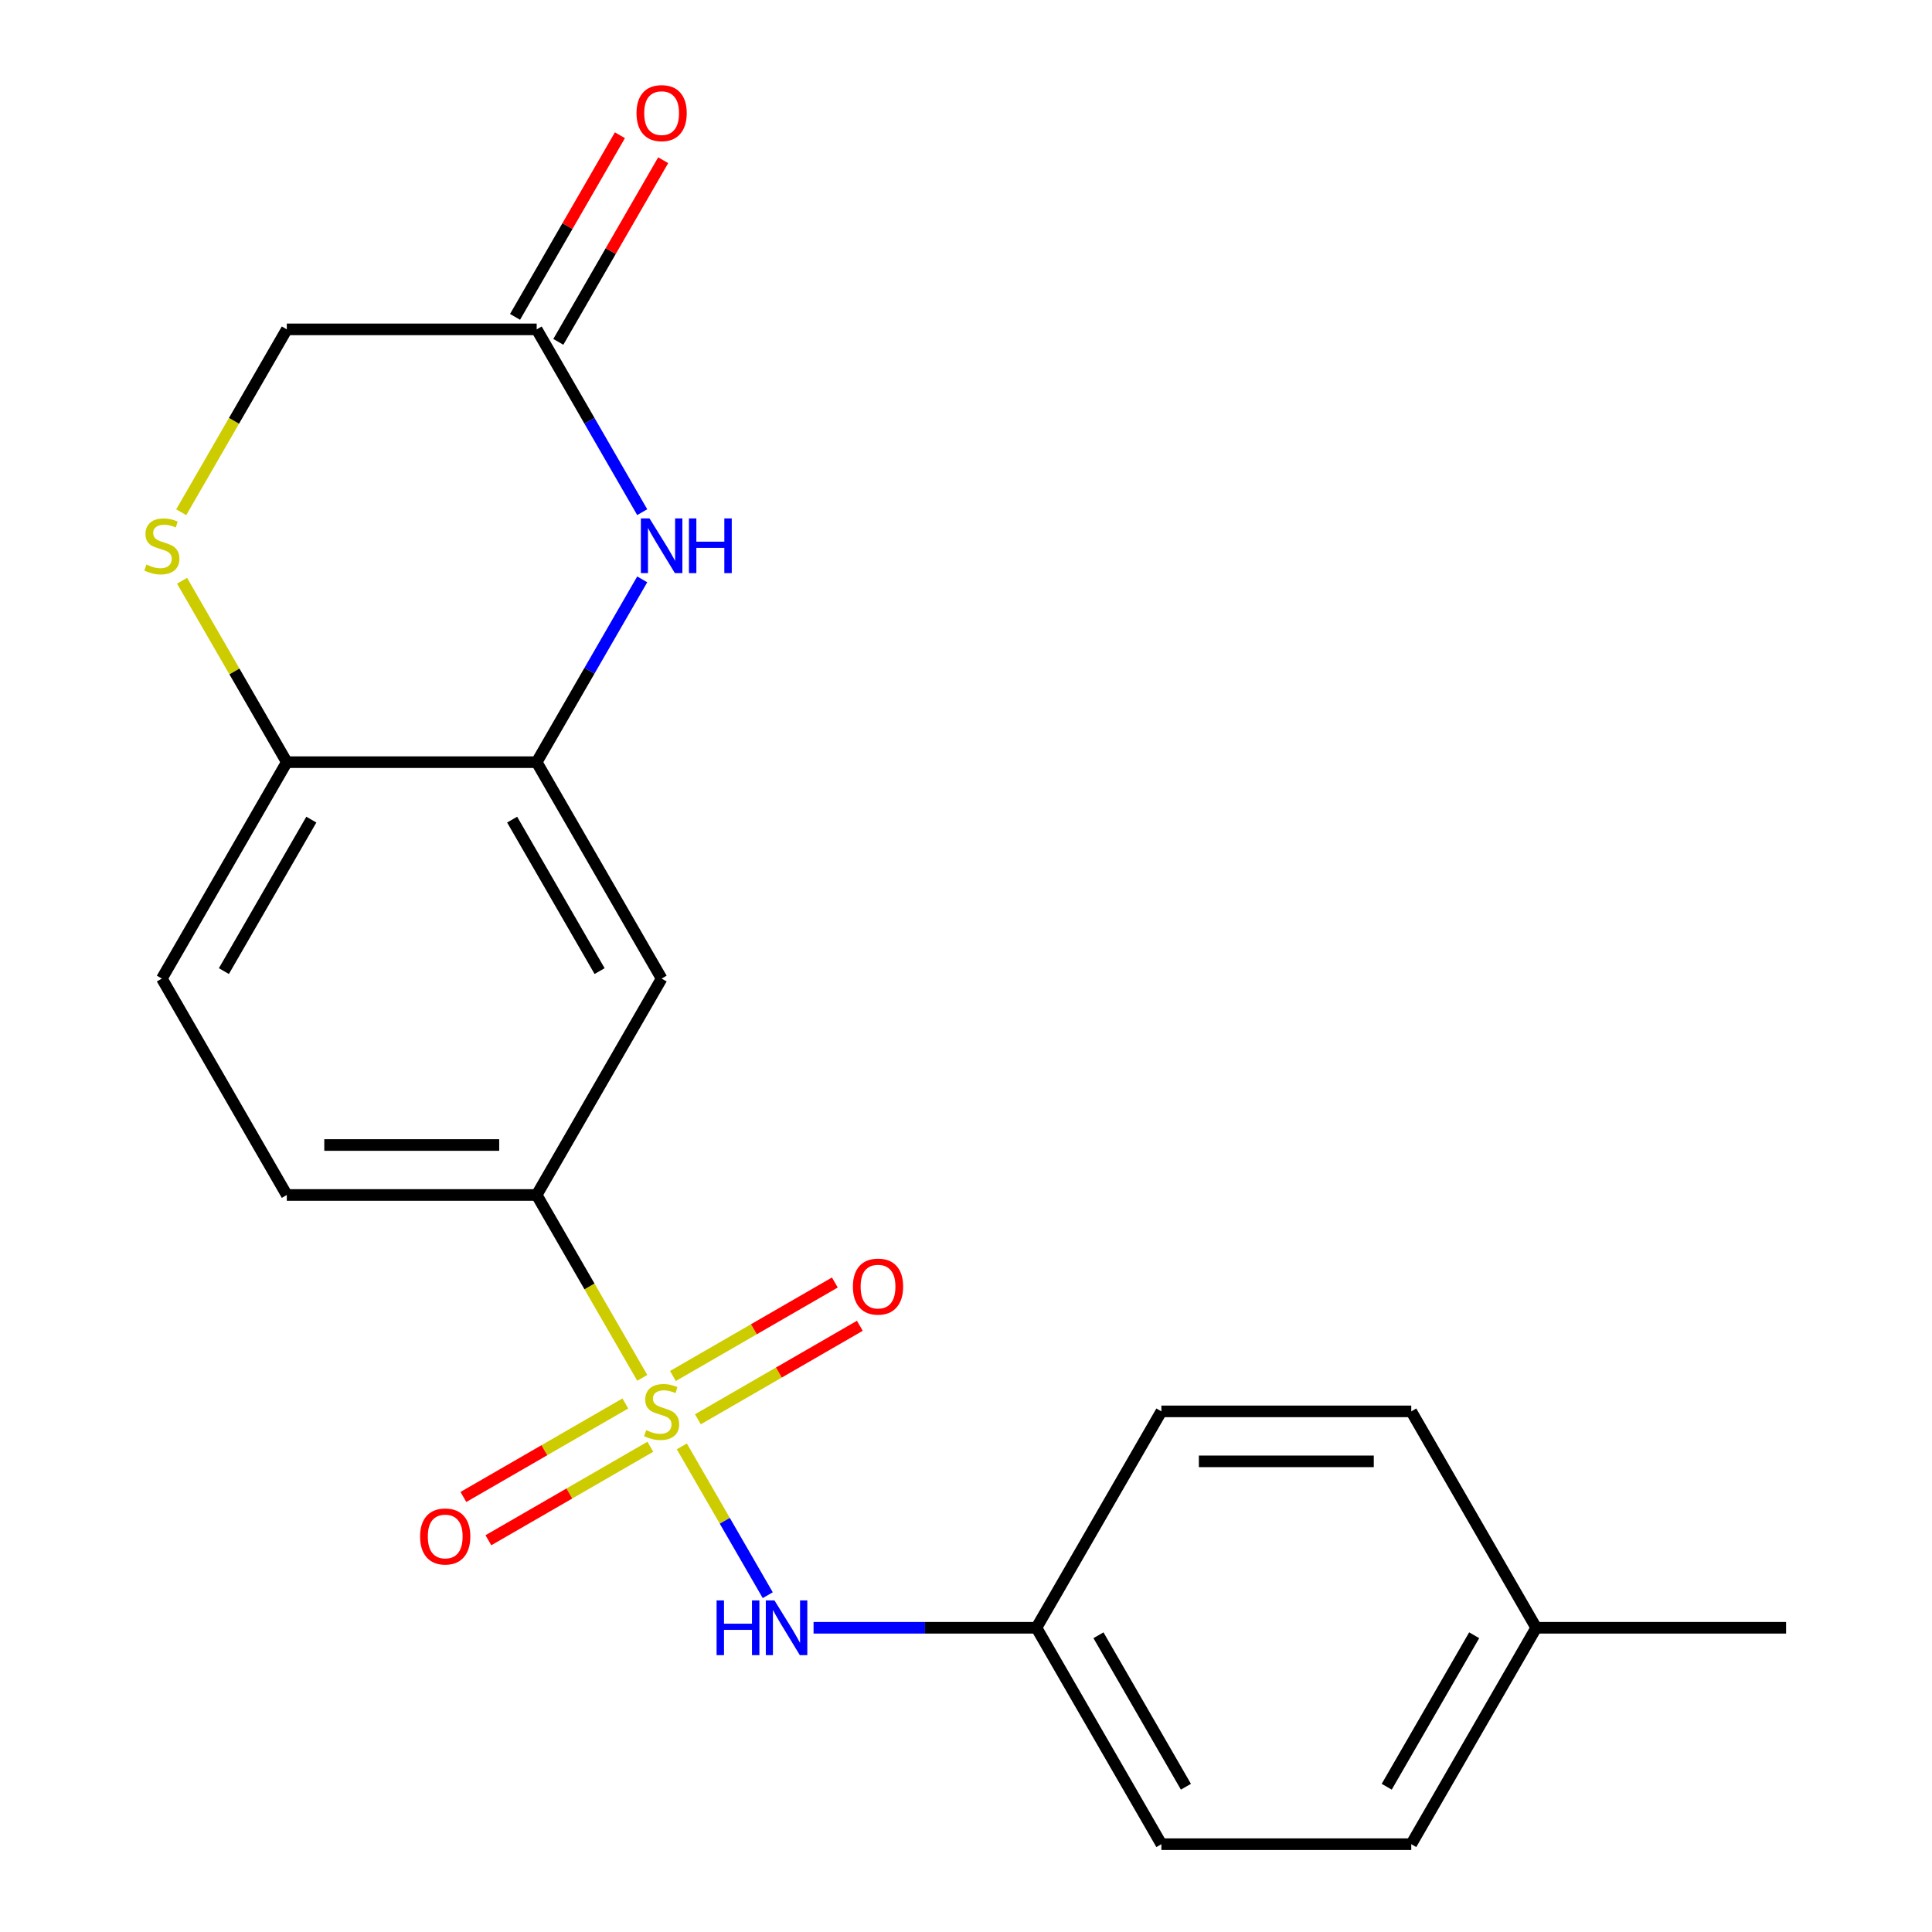 <?xml version='1.0' encoding='iso-8859-1'?>
<svg version='1.1' baseProfile='full'
              xmlns='http://www.w3.org/2000/svg'
                      xmlns:rdkit='http://www.rdkit.org/xml'
                      xmlns:xlink='http://www.w3.org/1999/xlink'
                  xml:space='preserve'
width='1000px' height='1000px' viewBox='0 0 1000 1000'>
<!-- END OF HEADER -->
<rect style='opacity:1.0;fill:#FFFFFF;stroke:none' width='1000' height='1000' x='0' y='0'> </rect>
<path class='bond-2' d='M 332.436,713.173 L 305.111,665.845' style='fill:none;fill-rule:evenodd;stroke:#CCCC00;stroke-width:6px;stroke-linecap:butt;stroke-linejoin:miter;stroke-opacity:1' />
<path class='bond-2' d='M 305.111,665.845 L 277.786,618.517' style='fill:none;fill-rule:evenodd;stroke:#000000;stroke-width:6px;stroke-linecap:butt;stroke-linejoin:miter;stroke-opacity:1' />
<path class='bond-3' d='M 352.913,748.64 L 375.148,787.153' style='fill:none;fill-rule:evenodd;stroke:#CCCC00;stroke-width:6px;stroke-linecap:butt;stroke-linejoin:miter;stroke-opacity:1' />
<path class='bond-3' d='M 375.148,787.153 L 397.383,825.665' style='fill:none;fill-rule:evenodd;stroke:#0000FF;stroke-width:6px;stroke-linecap:butt;stroke-linejoin:miter;stroke-opacity:1' />
<path class='bond-8' d='M 323.674,726.435 L 281.765,750.631' style='fill:none;fill-rule:evenodd;stroke:#CCCC00;stroke-width:6px;stroke-linecap:butt;stroke-linejoin:miter;stroke-opacity:1' />
<path class='bond-8' d='M 281.765,750.631 L 239.856,774.827' style='fill:none;fill-rule:evenodd;stroke:#FF0000;stroke-width:6px;stroke-linecap:butt;stroke-linejoin:miter;stroke-opacity:1' />
<path class='bond-8' d='M 336.608,748.837 L 294.699,773.033' style='fill:none;fill-rule:evenodd;stroke:#CCCC00;stroke-width:6px;stroke-linecap:butt;stroke-linejoin:miter;stroke-opacity:1' />
<path class='bond-8' d='M 294.699,773.033 L 252.79,797.229' style='fill:none;fill-rule:evenodd;stroke:#FF0000;stroke-width:6px;stroke-linecap:butt;stroke-linejoin:miter;stroke-opacity:1' />
<path class='bond-9' d='M 361.235,734.618 L 403.144,710.422' style='fill:none;fill-rule:evenodd;stroke:#CCCC00;stroke-width:6px;stroke-linecap:butt;stroke-linejoin:miter;stroke-opacity:1' />
<path class='bond-9' d='M 403.144,710.422 L 445.053,686.226' style='fill:none;fill-rule:evenodd;stroke:#FF0000;stroke-width:6px;stroke-linecap:butt;stroke-linejoin:miter;stroke-opacity:1' />
<path class='bond-9' d='M 348.301,712.217 L 390.21,688.02' style='fill:none;fill-rule:evenodd;stroke:#CCCC00;stroke-width:6px;stroke-linecap:butt;stroke-linejoin:miter;stroke-opacity:1' />
<path class='bond-9' d='M 390.21,688.02 L 432.119,663.824' style='fill:none;fill-rule:evenodd;stroke:#FF0000;stroke-width:6px;stroke-linecap:butt;stroke-linejoin:miter;stroke-opacity:1' />
<path class='bond-0' d='M 332.413,299.882 L 305.099,347.19' style='fill:none;fill-rule:evenodd;stroke:#0000FF;stroke-width:6px;stroke-linecap:butt;stroke-linejoin:miter;stroke-opacity:1' />
<path class='bond-0' d='M 305.099,347.19 L 277.786,394.498' style='fill:none;fill-rule:evenodd;stroke:#000000;stroke-width:6px;stroke-linecap:butt;stroke-linejoin:miter;stroke-opacity:1' />
<path class='bond-6' d='M 332.413,265.096 L 305.099,217.788' style='fill:none;fill-rule:evenodd;stroke:#0000FF;stroke-width:6px;stroke-linecap:butt;stroke-linejoin:miter;stroke-opacity:1' />
<path class='bond-6' d='M 305.099,217.788 L 277.786,170.48' style='fill:none;fill-rule:evenodd;stroke:#000000;stroke-width:6px;stroke-linecap:butt;stroke-linejoin:miter;stroke-opacity:1' />
<path class='bond-1' d='M 277.786,394.498 L 342.455,506.508' style='fill:none;fill-rule:evenodd;stroke:#000000;stroke-width:6px;stroke-linecap:butt;stroke-linejoin:miter;stroke-opacity:1' />
<path class='bond-1' d='M 265.085,424.234 L 310.353,502.64' style='fill:none;fill-rule:evenodd;stroke:#000000;stroke-width:6px;stroke-linecap:butt;stroke-linejoin:miter;stroke-opacity:1' />
<path class='bond-22' d='M 277.786,394.498 L 148.449,394.498' style='fill:none;fill-rule:evenodd;stroke:#000000;stroke-width:6px;stroke-linecap:butt;stroke-linejoin:miter;stroke-opacity:1' />
<path class='bond-4' d='M 277.786,618.517 L 342.455,506.508' style='fill:none;fill-rule:evenodd;stroke:#000000;stroke-width:6px;stroke-linecap:butt;stroke-linejoin:miter;stroke-opacity:1' />
<path class='bond-10' d='M 277.786,618.517 L 148.449,618.517' style='fill:none;fill-rule:evenodd;stroke:#000000;stroke-width:6px;stroke-linecap:butt;stroke-linejoin:miter;stroke-opacity:1' />
<path class='bond-10' d='M 258.385,592.65 L 167.849,592.65' style='fill:none;fill-rule:evenodd;stroke:#000000;stroke-width:6px;stroke-linecap:butt;stroke-linejoin:miter;stroke-opacity:1' />
<path class='bond-14' d='M 421.097,842.536 L 478.779,842.536' style='fill:none;fill-rule:evenodd;stroke:#0000FF;stroke-width:6px;stroke-linecap:butt;stroke-linejoin:miter;stroke-opacity:1' />
<path class='bond-14' d='M 478.779,842.536 L 536.461,842.536' style='fill:none;fill-rule:evenodd;stroke:#000000;stroke-width:6px;stroke-linecap:butt;stroke-linejoin:miter;stroke-opacity:1' />
<path class='bond-5' d='M 94.238,300.602 L 121.343,347.55' style='fill:none;fill-rule:evenodd;stroke:#CCCC00;stroke-width:6px;stroke-linecap:butt;stroke-linejoin:miter;stroke-opacity:1' />
<path class='bond-5' d='M 121.343,347.55 L 148.449,394.498' style='fill:none;fill-rule:evenodd;stroke:#000000;stroke-width:6px;stroke-linecap:butt;stroke-linejoin:miter;stroke-opacity:1' />
<path class='bond-11' d='M 93.799,265.136 L 121.124,217.808' style='fill:none;fill-rule:evenodd;stroke:#CCCC00;stroke-width:6px;stroke-linecap:butt;stroke-linejoin:miter;stroke-opacity:1' />
<path class='bond-11' d='M 121.124,217.808 L 148.449,170.48' style='fill:none;fill-rule:evenodd;stroke:#000000;stroke-width:6px;stroke-linecap:butt;stroke-linejoin:miter;stroke-opacity:1' />
<path class='bond-12' d='M 288.987,176.946 L 316.127,129.938' style='fill:none;fill-rule:evenodd;stroke:#000000;stroke-width:6px;stroke-linecap:butt;stroke-linejoin:miter;stroke-opacity:1' />
<path class='bond-12' d='M 316.127,129.938 L 343.267,82.93' style='fill:none;fill-rule:evenodd;stroke:#FF0000;stroke-width:6px;stroke-linecap:butt;stroke-linejoin:miter;stroke-opacity:1' />
<path class='bond-12' d='M 266.585,164.013 L 293.725,117.005' style='fill:none;fill-rule:evenodd;stroke:#000000;stroke-width:6px;stroke-linecap:butt;stroke-linejoin:miter;stroke-opacity:1' />
<path class='bond-12' d='M 293.725,117.005 L 320.865,69.997' style='fill:none;fill-rule:evenodd;stroke:#FF0000;stroke-width:6px;stroke-linecap:butt;stroke-linejoin:miter;stroke-opacity:1' />
<path class='bond-23' d='M 277.786,170.48 L 148.449,170.48' style='fill:none;fill-rule:evenodd;stroke:#000000;stroke-width:6px;stroke-linecap:butt;stroke-linejoin:miter;stroke-opacity:1' />
<path class='bond-7' d='M 148.449,394.498 L 83.78,506.508' style='fill:none;fill-rule:evenodd;stroke:#000000;stroke-width:6px;stroke-linecap:butt;stroke-linejoin:miter;stroke-opacity:1' />
<path class='bond-7' d='M 161.15,424.234 L 115.882,502.64' style='fill:none;fill-rule:evenodd;stroke:#000000;stroke-width:6px;stroke-linecap:butt;stroke-linejoin:miter;stroke-opacity:1' />
<path class='bond-13' d='M 148.449,618.517 L 83.78,506.508' style='fill:none;fill-rule:evenodd;stroke:#000000;stroke-width:6px;stroke-linecap:butt;stroke-linejoin:miter;stroke-opacity:1' />
<path class='bond-16' d='M 536.461,842.536 L 601.129,730.527' style='fill:none;fill-rule:evenodd;stroke:#000000;stroke-width:6px;stroke-linecap:butt;stroke-linejoin:miter;stroke-opacity:1' />
<path class='bond-17' d='M 536.461,842.536 L 601.129,954.545' style='fill:none;fill-rule:evenodd;stroke:#000000;stroke-width:6px;stroke-linecap:butt;stroke-linejoin:miter;stroke-opacity:1' />
<path class='bond-17' d='M 568.563,846.404 L 613.831,924.81' style='fill:none;fill-rule:evenodd;stroke:#000000;stroke-width:6px;stroke-linecap:butt;stroke-linejoin:miter;stroke-opacity:1' />
<path class='bond-15' d='M 795.135,842.536 L 730.467,954.545' style='fill:none;fill-rule:evenodd;stroke:#000000;stroke-width:6px;stroke-linecap:butt;stroke-linejoin:miter;stroke-opacity:1' />
<path class='bond-15' d='M 763.033,846.404 L 717.765,924.81' style='fill:none;fill-rule:evenodd;stroke:#000000;stroke-width:6px;stroke-linecap:butt;stroke-linejoin:miter;stroke-opacity:1' />
<path class='bond-20' d='M 795.135,842.536 L 924.473,842.536' style='fill:none;fill-rule:evenodd;stroke:#000000;stroke-width:6px;stroke-linecap:butt;stroke-linejoin:miter;stroke-opacity:1' />
<path class='bond-21' d='M 795.135,842.536 L 730.467,730.527' style='fill:none;fill-rule:evenodd;stroke:#000000;stroke-width:6px;stroke-linecap:butt;stroke-linejoin:miter;stroke-opacity:1' />
<path class='bond-19' d='M 601.129,730.527 L 730.467,730.527' style='fill:none;fill-rule:evenodd;stroke:#000000;stroke-width:6px;stroke-linecap:butt;stroke-linejoin:miter;stroke-opacity:1' />
<path class='bond-19' d='M 620.53,756.394 L 711.066,756.394' style='fill:none;fill-rule:evenodd;stroke:#000000;stroke-width:6px;stroke-linecap:butt;stroke-linejoin:miter;stroke-opacity:1' />
<path class='bond-18' d='M 601.129,954.545 L 730.467,954.545' style='fill:none;fill-rule:evenodd;stroke:#000000;stroke-width:6px;stroke-linecap:butt;stroke-linejoin:miter;stroke-opacity:1' />
<path  class='atom-0' d='M 334.455 740.247
Q 334.775 740.367, 336.095 740.927
Q 337.415 741.487, 338.855 741.847
Q 340.335 742.167, 341.775 742.167
Q 344.455 742.167, 346.015 740.887
Q 347.575 739.567, 347.575 737.287
Q 347.575 735.727, 346.775 734.767
Q 346.015 733.807, 344.815 733.287
Q 343.615 732.767, 341.615 732.167
Q 339.095 731.407, 337.575 730.687
Q 336.095 729.967, 335.015 728.447
Q 333.975 726.927, 333.975 724.367
Q 333.975 720.807, 336.375 718.607
Q 338.815 716.407, 343.615 716.407
Q 346.895 716.407, 350.615 717.967
L 349.695 721.047
Q 346.295 719.647, 343.735 719.647
Q 340.975 719.647, 339.455 720.807
Q 337.935 721.927, 337.975 723.887
Q 337.975 725.407, 338.735 726.327
Q 339.535 727.247, 340.655 727.767
Q 341.815 728.287, 343.735 728.887
Q 346.295 729.687, 347.815 730.487
Q 349.335 731.287, 350.415 732.927
Q 351.535 734.527, 351.535 737.287
Q 351.535 741.207, 348.895 743.327
Q 346.295 745.407, 341.935 745.407
Q 339.415 745.407, 337.495 744.847
Q 335.615 744.327, 333.375 743.407
L 334.455 740.247
' fill='#CCCC00'/>
<path  class='atom-1' d='M 336.195 268.329
L 345.475 283.329
Q 346.395 284.809, 347.875 287.489
Q 349.355 290.169, 349.435 290.329
L 349.435 268.329
L 353.195 268.329
L 353.195 296.649
L 349.315 296.649
L 339.355 280.249
Q 338.195 278.329, 336.955 276.129
Q 335.755 273.929, 335.395 273.249
L 335.395 296.649
L 331.715 296.649
L 331.715 268.329
L 336.195 268.329
' fill='#0000FF'/>
<path  class='atom-1' d='M 356.595 268.329
L 360.435 268.329
L 360.435 280.369
L 374.915 280.369
L 374.915 268.329
L 378.755 268.329
L 378.755 296.649
L 374.915 296.649
L 374.915 283.569
L 360.435 283.569
L 360.435 296.649
L 356.595 296.649
L 356.595 268.329
' fill='#0000FF'/>
<path  class='atom-4' d='M 370.903 828.376
L 374.743 828.376
L 374.743 840.416
L 389.223 840.416
L 389.223 828.376
L 393.063 828.376
L 393.063 856.696
L 389.223 856.696
L 389.223 843.616
L 374.743 843.616
L 374.743 856.696
L 370.903 856.696
L 370.903 828.376
' fill='#0000FF'/>
<path  class='atom-4' d='M 400.863 828.376
L 410.143 843.376
Q 411.063 844.856, 412.543 847.536
Q 414.023 850.216, 414.103 850.376
L 414.103 828.376
L 417.863 828.376
L 417.863 856.696
L 413.983 856.696
L 404.023 840.296
Q 402.863 838.376, 401.623 836.176
Q 400.423 833.976, 400.063 833.296
L 400.063 856.696
L 396.383 856.696
L 396.383 828.376
L 400.863 828.376
' fill='#0000FF'/>
<path  class='atom-6' d='M 75.78 292.209
Q 76.1 292.329, 77.42 292.889
Q 78.74 293.449, 80.18 293.809
Q 81.66 294.129, 83.1 294.129
Q 85.78 294.129, 87.34 292.849
Q 88.9 291.529, 88.9 289.249
Q 88.9 287.689, 88.1 286.729
Q 87.34 285.769, 86.14 285.249
Q 84.94 284.729, 82.94 284.129
Q 80.42 283.369, 78.9 282.649
Q 77.42 281.929, 76.34 280.409
Q 75.3 278.889, 75.3 276.329
Q 75.3 272.769, 77.7 270.569
Q 80.14 268.369, 84.94 268.369
Q 88.22 268.369, 91.94 269.929
L 91.02 273.009
Q 87.62 271.609, 85.06 271.609
Q 82.3 271.609, 80.78 272.769
Q 79.26 273.889, 79.3 275.849
Q 79.3 277.369, 80.06 278.289
Q 80.86 279.209, 81.98 279.729
Q 83.14 280.249, 85.06 280.849
Q 87.62 281.649, 89.14 282.449
Q 90.66 283.249, 91.74 284.889
Q 92.86 286.489, 92.86 289.249
Q 92.86 293.169, 90.22 295.289
Q 87.62 297.369, 83.26 297.369
Q 80.74 297.369, 78.82 296.809
Q 76.94 296.289, 74.7 295.369
L 75.78 292.209
' fill='#CCCC00'/>
<path  class='atom-9' d='M 217.445 795.275
Q 217.445 788.475, 220.805 784.675
Q 224.165 780.875, 230.445 780.875
Q 236.725 780.875, 240.085 784.675
Q 243.445 788.475, 243.445 795.275
Q 243.445 802.155, 240.045 806.075
Q 236.645 809.955, 230.445 809.955
Q 224.205 809.955, 220.805 806.075
Q 217.445 802.195, 217.445 795.275
M 230.445 806.755
Q 234.765 806.755, 237.085 803.875
Q 239.445 800.955, 239.445 795.275
Q 239.445 789.715, 237.085 786.915
Q 234.765 784.075, 230.445 784.075
Q 226.125 784.075, 223.765 786.875
Q 221.445 789.675, 221.445 795.275
Q 221.445 800.995, 223.765 803.875
Q 226.125 806.755, 230.445 806.755
' fill='#FF0000'/>
<path  class='atom-10' d='M 441.464 665.938
Q 441.464 659.138, 444.824 655.338
Q 448.184 651.538, 454.464 651.538
Q 460.744 651.538, 464.104 655.338
Q 467.464 659.138, 467.464 665.938
Q 467.464 672.818, 464.064 676.738
Q 460.664 680.618, 454.464 680.618
Q 448.224 680.618, 444.824 676.738
Q 441.464 672.858, 441.464 665.938
M 454.464 677.418
Q 458.784 677.418, 461.104 674.538
Q 463.464 671.618, 463.464 665.938
Q 463.464 660.378, 461.104 657.578
Q 458.784 654.738, 454.464 654.738
Q 450.144 654.738, 447.784 657.538
Q 445.464 660.338, 445.464 665.938
Q 445.464 671.658, 447.784 674.538
Q 450.144 677.418, 454.464 677.418
' fill='#FF0000'/>
<path  class='atom-13' d='M 329.455 58.55
Q 329.455 51.75, 332.815 47.95
Q 336.175 44.15, 342.455 44.15
Q 348.735 44.15, 352.095 47.95
Q 355.455 51.75, 355.455 58.55
Q 355.455 65.43, 352.055 69.35
Q 348.655 73.23, 342.455 73.23
Q 336.215 73.23, 332.815 69.35
Q 329.455 65.47, 329.455 58.55
M 342.455 70.03
Q 346.775 70.03, 349.095 67.15
Q 351.455 64.23, 351.455 58.55
Q 351.455 52.99, 349.095 50.19
Q 346.775 47.35, 342.455 47.35
Q 338.135 47.35, 335.775 50.15
Q 333.455 52.95, 333.455 58.55
Q 333.455 64.27, 335.775 67.15
Q 338.135 70.03, 342.455 70.03
' fill='#FF0000'/>
</svg>
